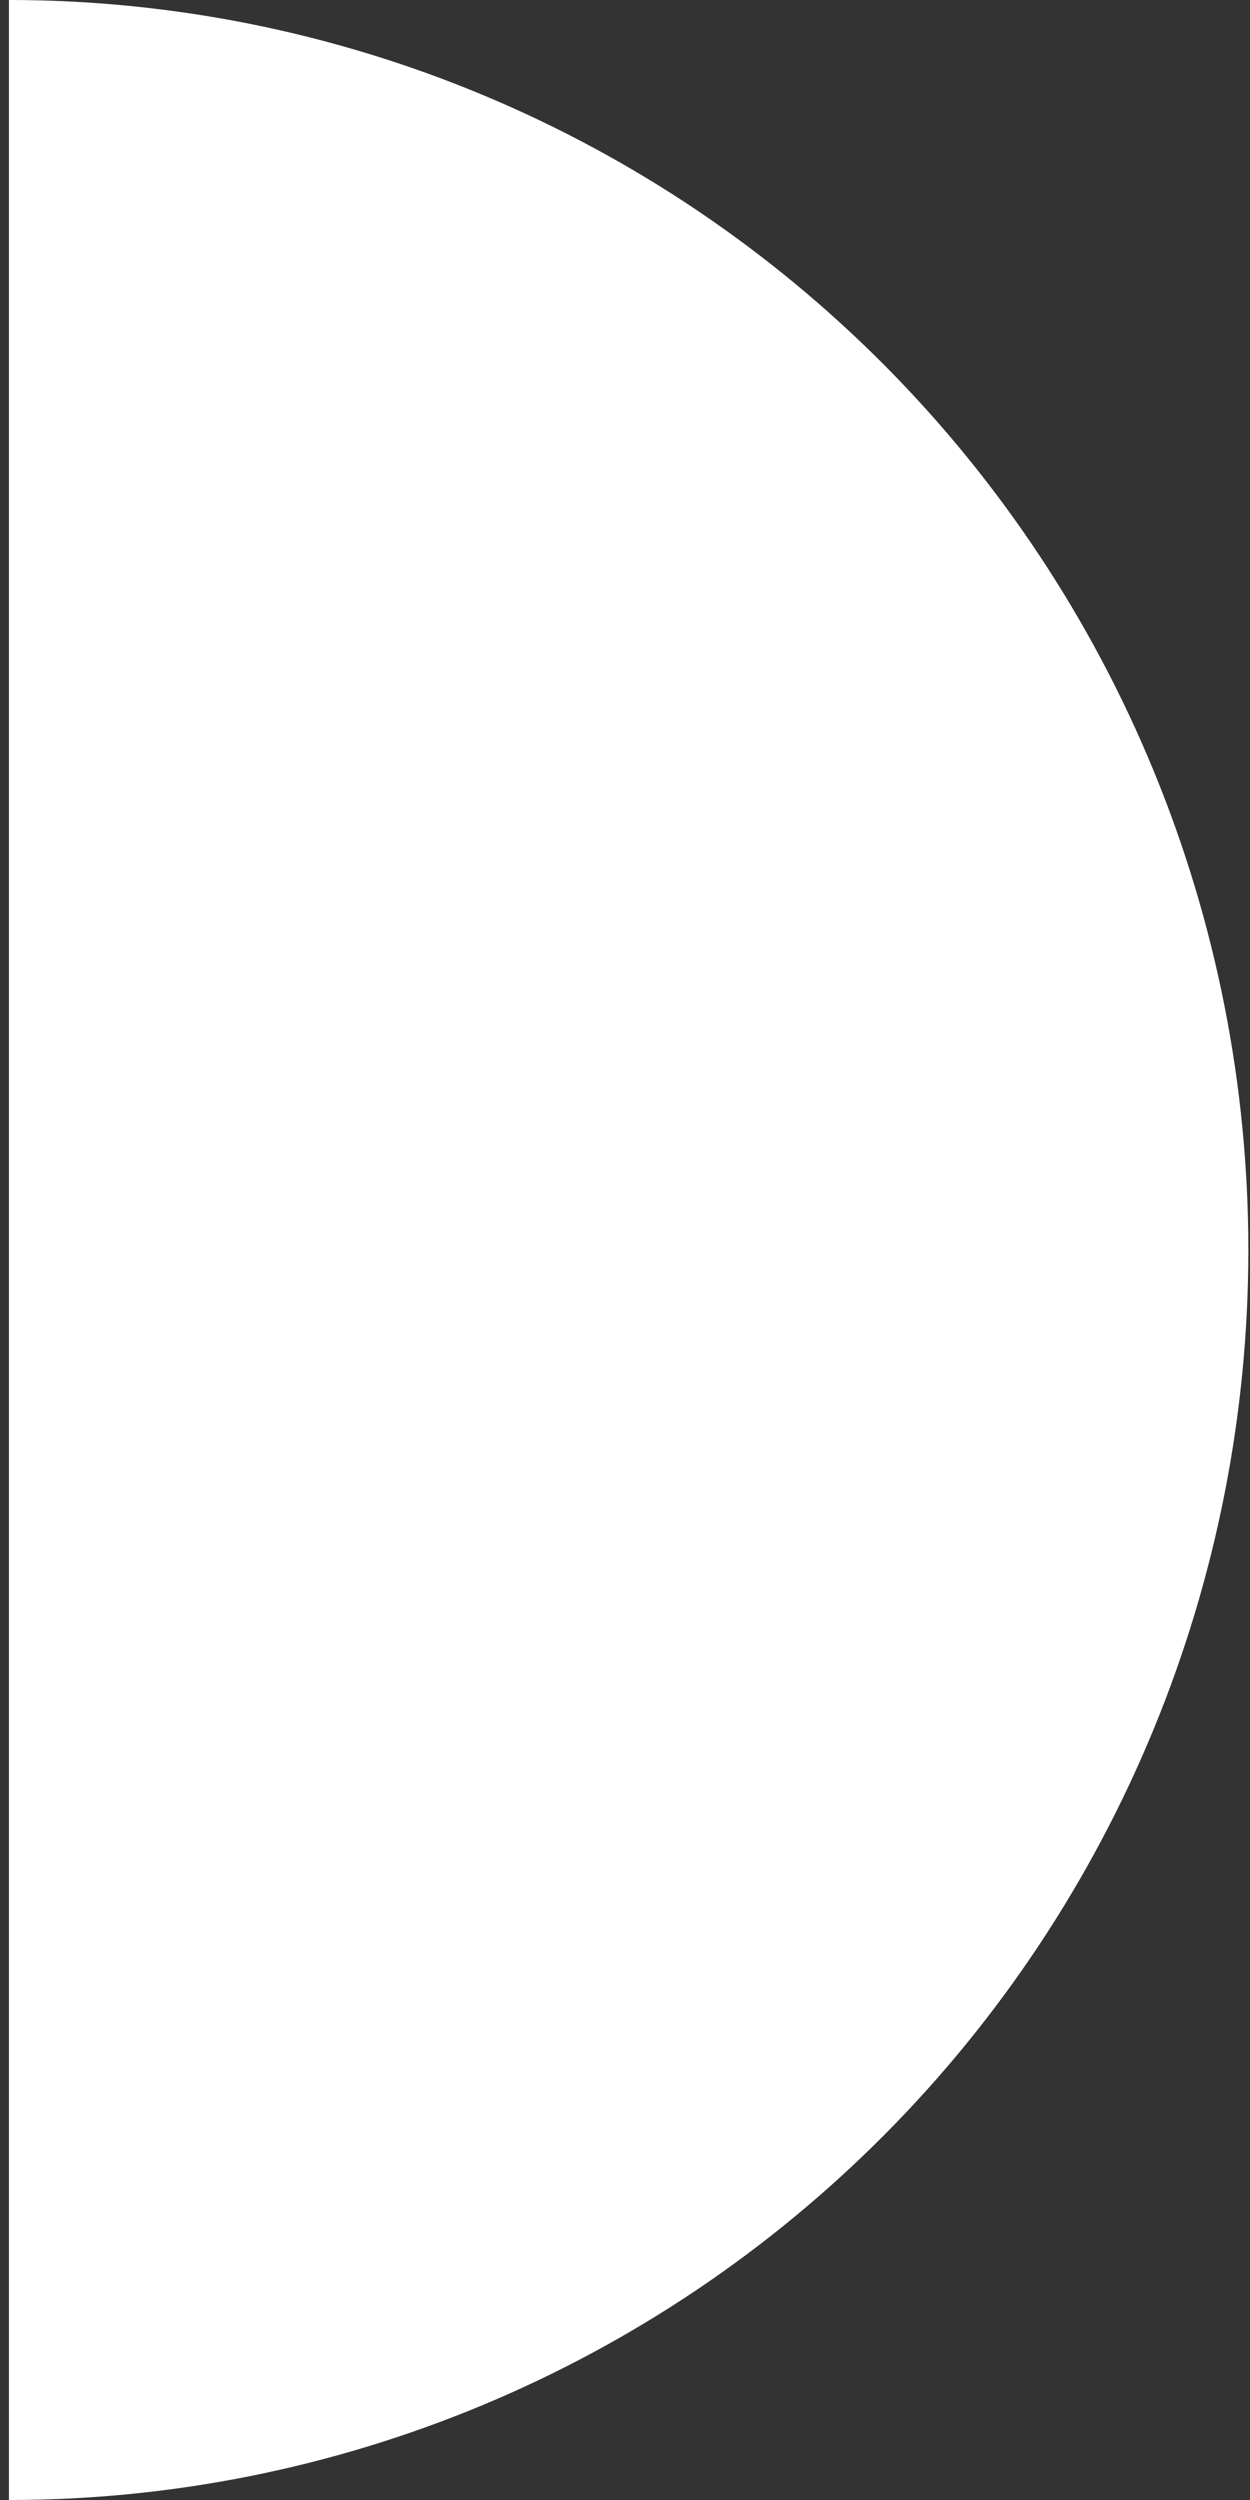 <svg width="128" height="256" viewBox="0 0 128 256" fill="none" xmlns="http://www.w3.org/2000/svg">
<rect x="0" y="0" width="128" height="256" fill="#333333" stroke="none"/>
<path d="M0.915 256C17.582 256 34.085 252.689 49.483 246.257C64.881 239.824 78.872 230.396 90.657 218.51C102.443 206.624 111.791 192.513 118.169 176.983C124.547 161.454 127.83 144.809 127.83 128C127.83 111.191 124.547 94.546 118.169 79.016C111.791 63.487 102.443 49.376 90.657 37.49C78.872 25.604 64.881 16.176 49.483 9.743C34.085 3.311 17.582 -6.37065e-06 0.915 -5.64207e-06L0.915 128L0.915 256Z" fill="white"/>
</svg>
